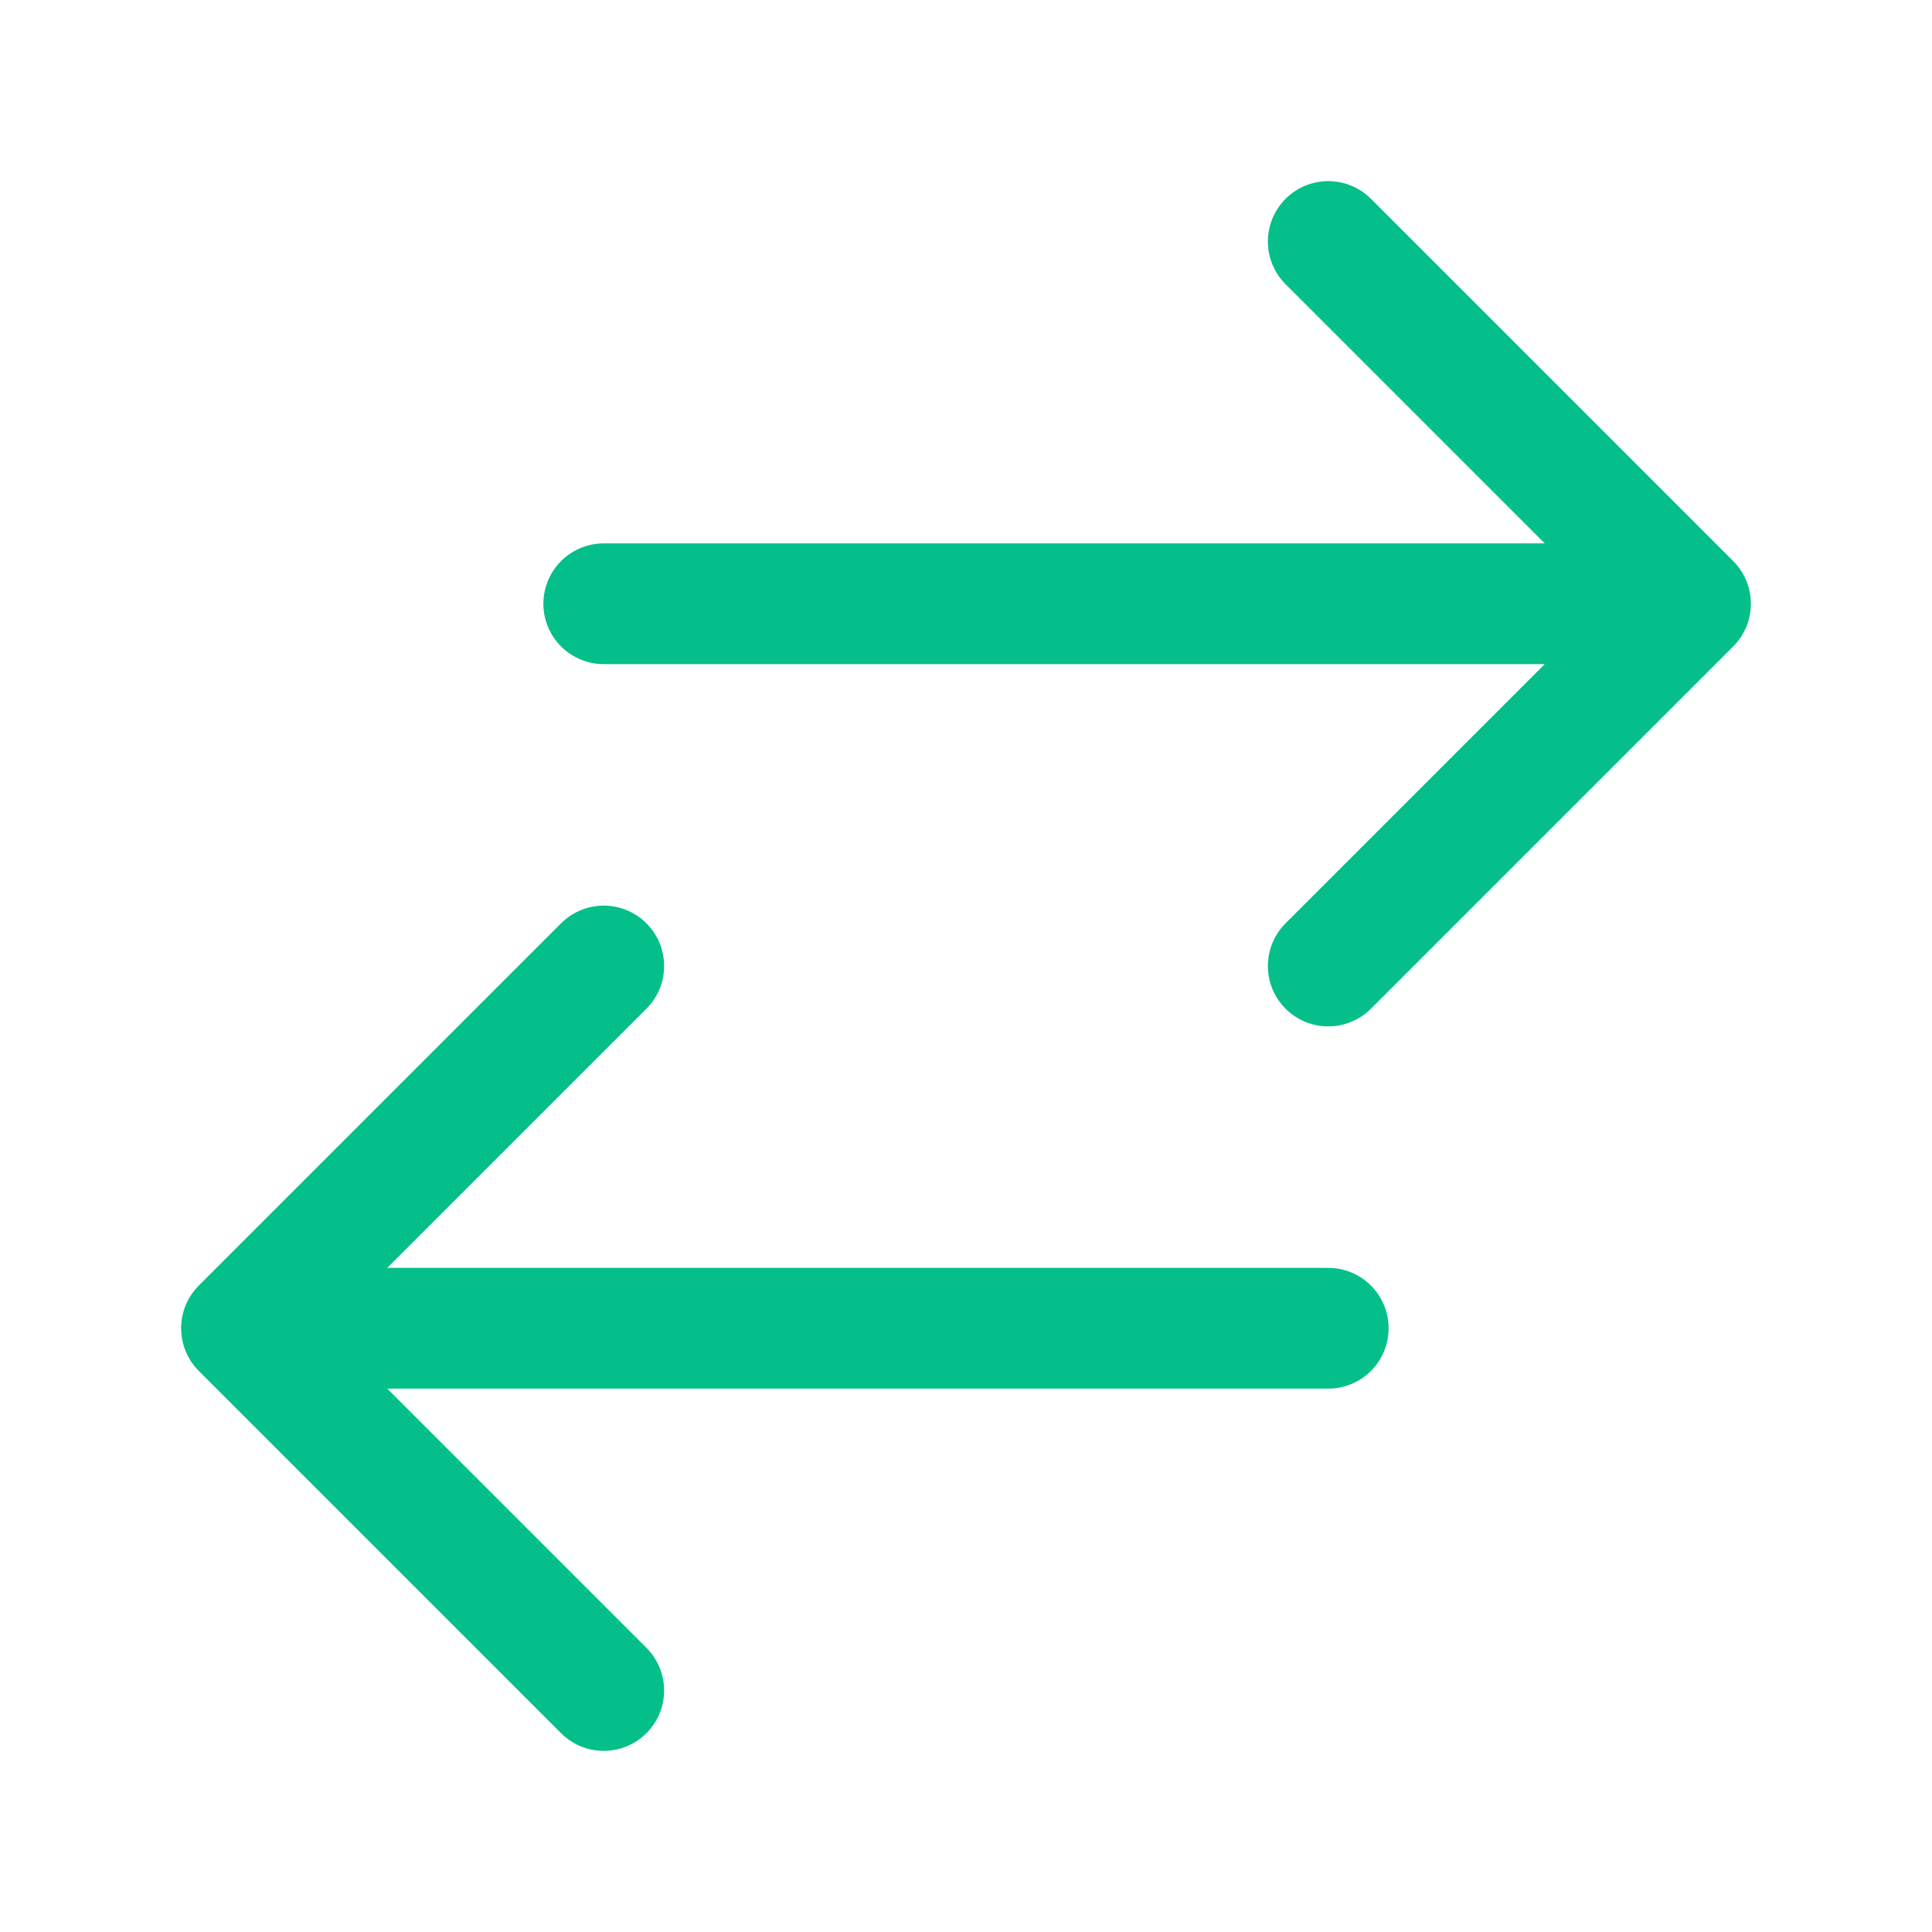 <svg xmlns="http://www.w3.org/2000/svg" viewBox="0 0 40 40" fill="none">
  <path stroke="#04BF8A" stroke-linecap="round" stroke-linejoin="round" stroke-width="2.5" d="M12.5 35L5 27.5m0 0l7.5-7.5M5 27.5h22.5m0-22.5l7.5 7.5m0 0L27.5 20m7.5-7.5H12.5"/>
</svg>